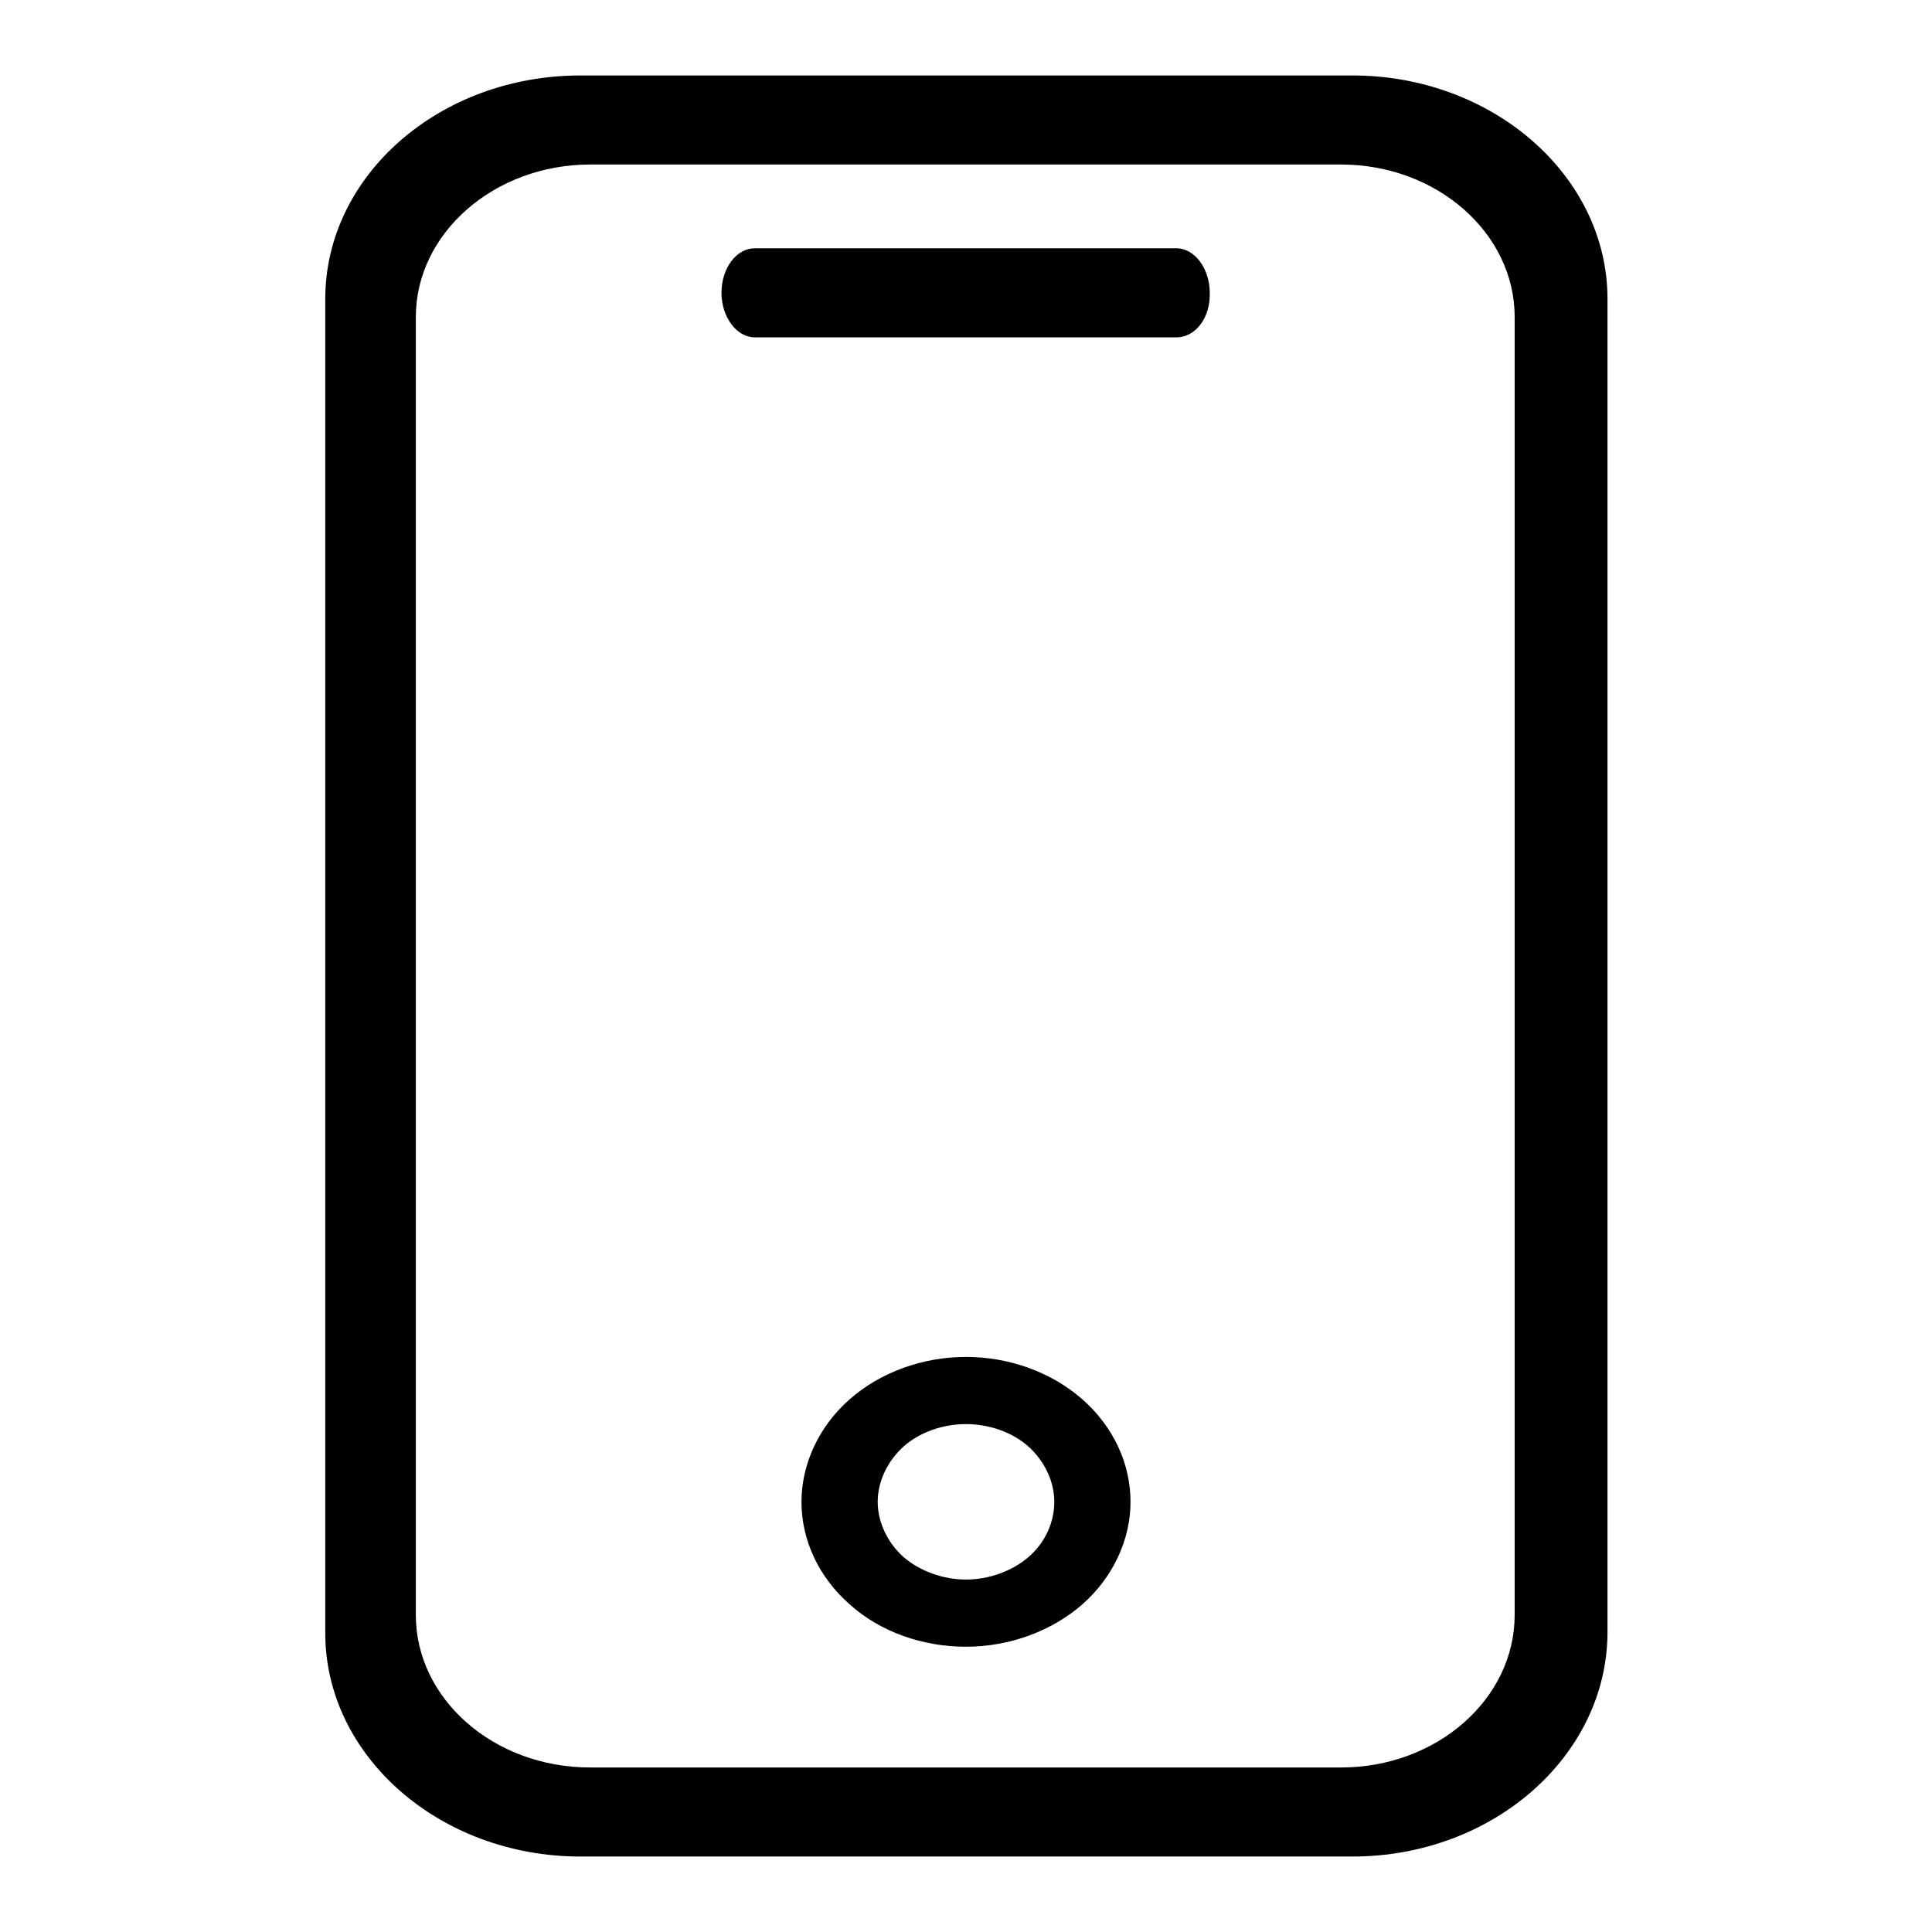 <?xml version="1.0" encoding="utf-8"?>
<!-- Svg Vector Icons : http://www.onlinewebfonts.com/icon -->
<!DOCTYPE svg PUBLIC "-//W3C//DTD SVG 1.1//EN" "http://www.w3.org/Graphics/SVG/1.1/DTD/svg11.dtd">
<svg version="1.1" xmlns="http://www.w3.org/2000/svg" xmlns:xlink="http://www.w3.org/1999/xlink" x="0px" y="0px" viewBox="0 0 256 256" enable-background="new 0 0 256 256" xml:space="preserve">
<g> <path fill="#000000" d="M179.2,246H76.9c-18.6,0-33.8-13.3-33.8-29.6V39.6C43.1,23.3,58.2,10,76.9,10h102.3 c18.6,0,33.8,13.3,33.8,29.6v176.8C212.9,232.7,197.8,246,179.2,246z M78.2,21.8c-12.7,0-23.1,9.1-23.1,20.2v172 c0,11.1,10.3,20.2,23.1,20.2h99.5c12.7,0,23-9.1,23-20.2V42c0-11.1-10.3-20.2-23-20.2L78.2,21.8z M128,218.2 c-5.8,0-11.4-2-15.4-5.6c-4.1-3.6-6.4-8.5-6.4-13.6c0-5,2.3-10,6.4-13.6c4.1-3.6,9.7-5.6,15.4-5.6c5.7,0,11.3,2,15.4,5.6 c4.1,3.6,6.4,8.5,6.4,13.6c0,5-2.3,10-6.4,13.6C139.4,216.1,133.8,218.2,128,218.2z M128,188.7c-3.1,0-6.2,1.1-8.3,3 c-2.1,1.9-3.4,4.6-3.4,7.3c0,2.7,1.3,5.4,3.4,7.3c2.2,1.9,5.3,3,8.3,3c3,0,6.1-1.1,8.3-3c2.2-1.9,3.4-4.6,3.4-7.3 c0-2.7-1.3-5.4-3.4-7.3C134.2,189.8,131.1,188.7,128,188.7z M155.9,44.7h-55.9c-2.4,0-4.4-2.7-4.4-5.9c0-3.3,2-5.9,4.4-5.9h55.9 c2.4,0,4.4,2.7,4.4,5.9C160.4,42.1,158.4,44.7,155.9,44.7z"/></g>
</svg>